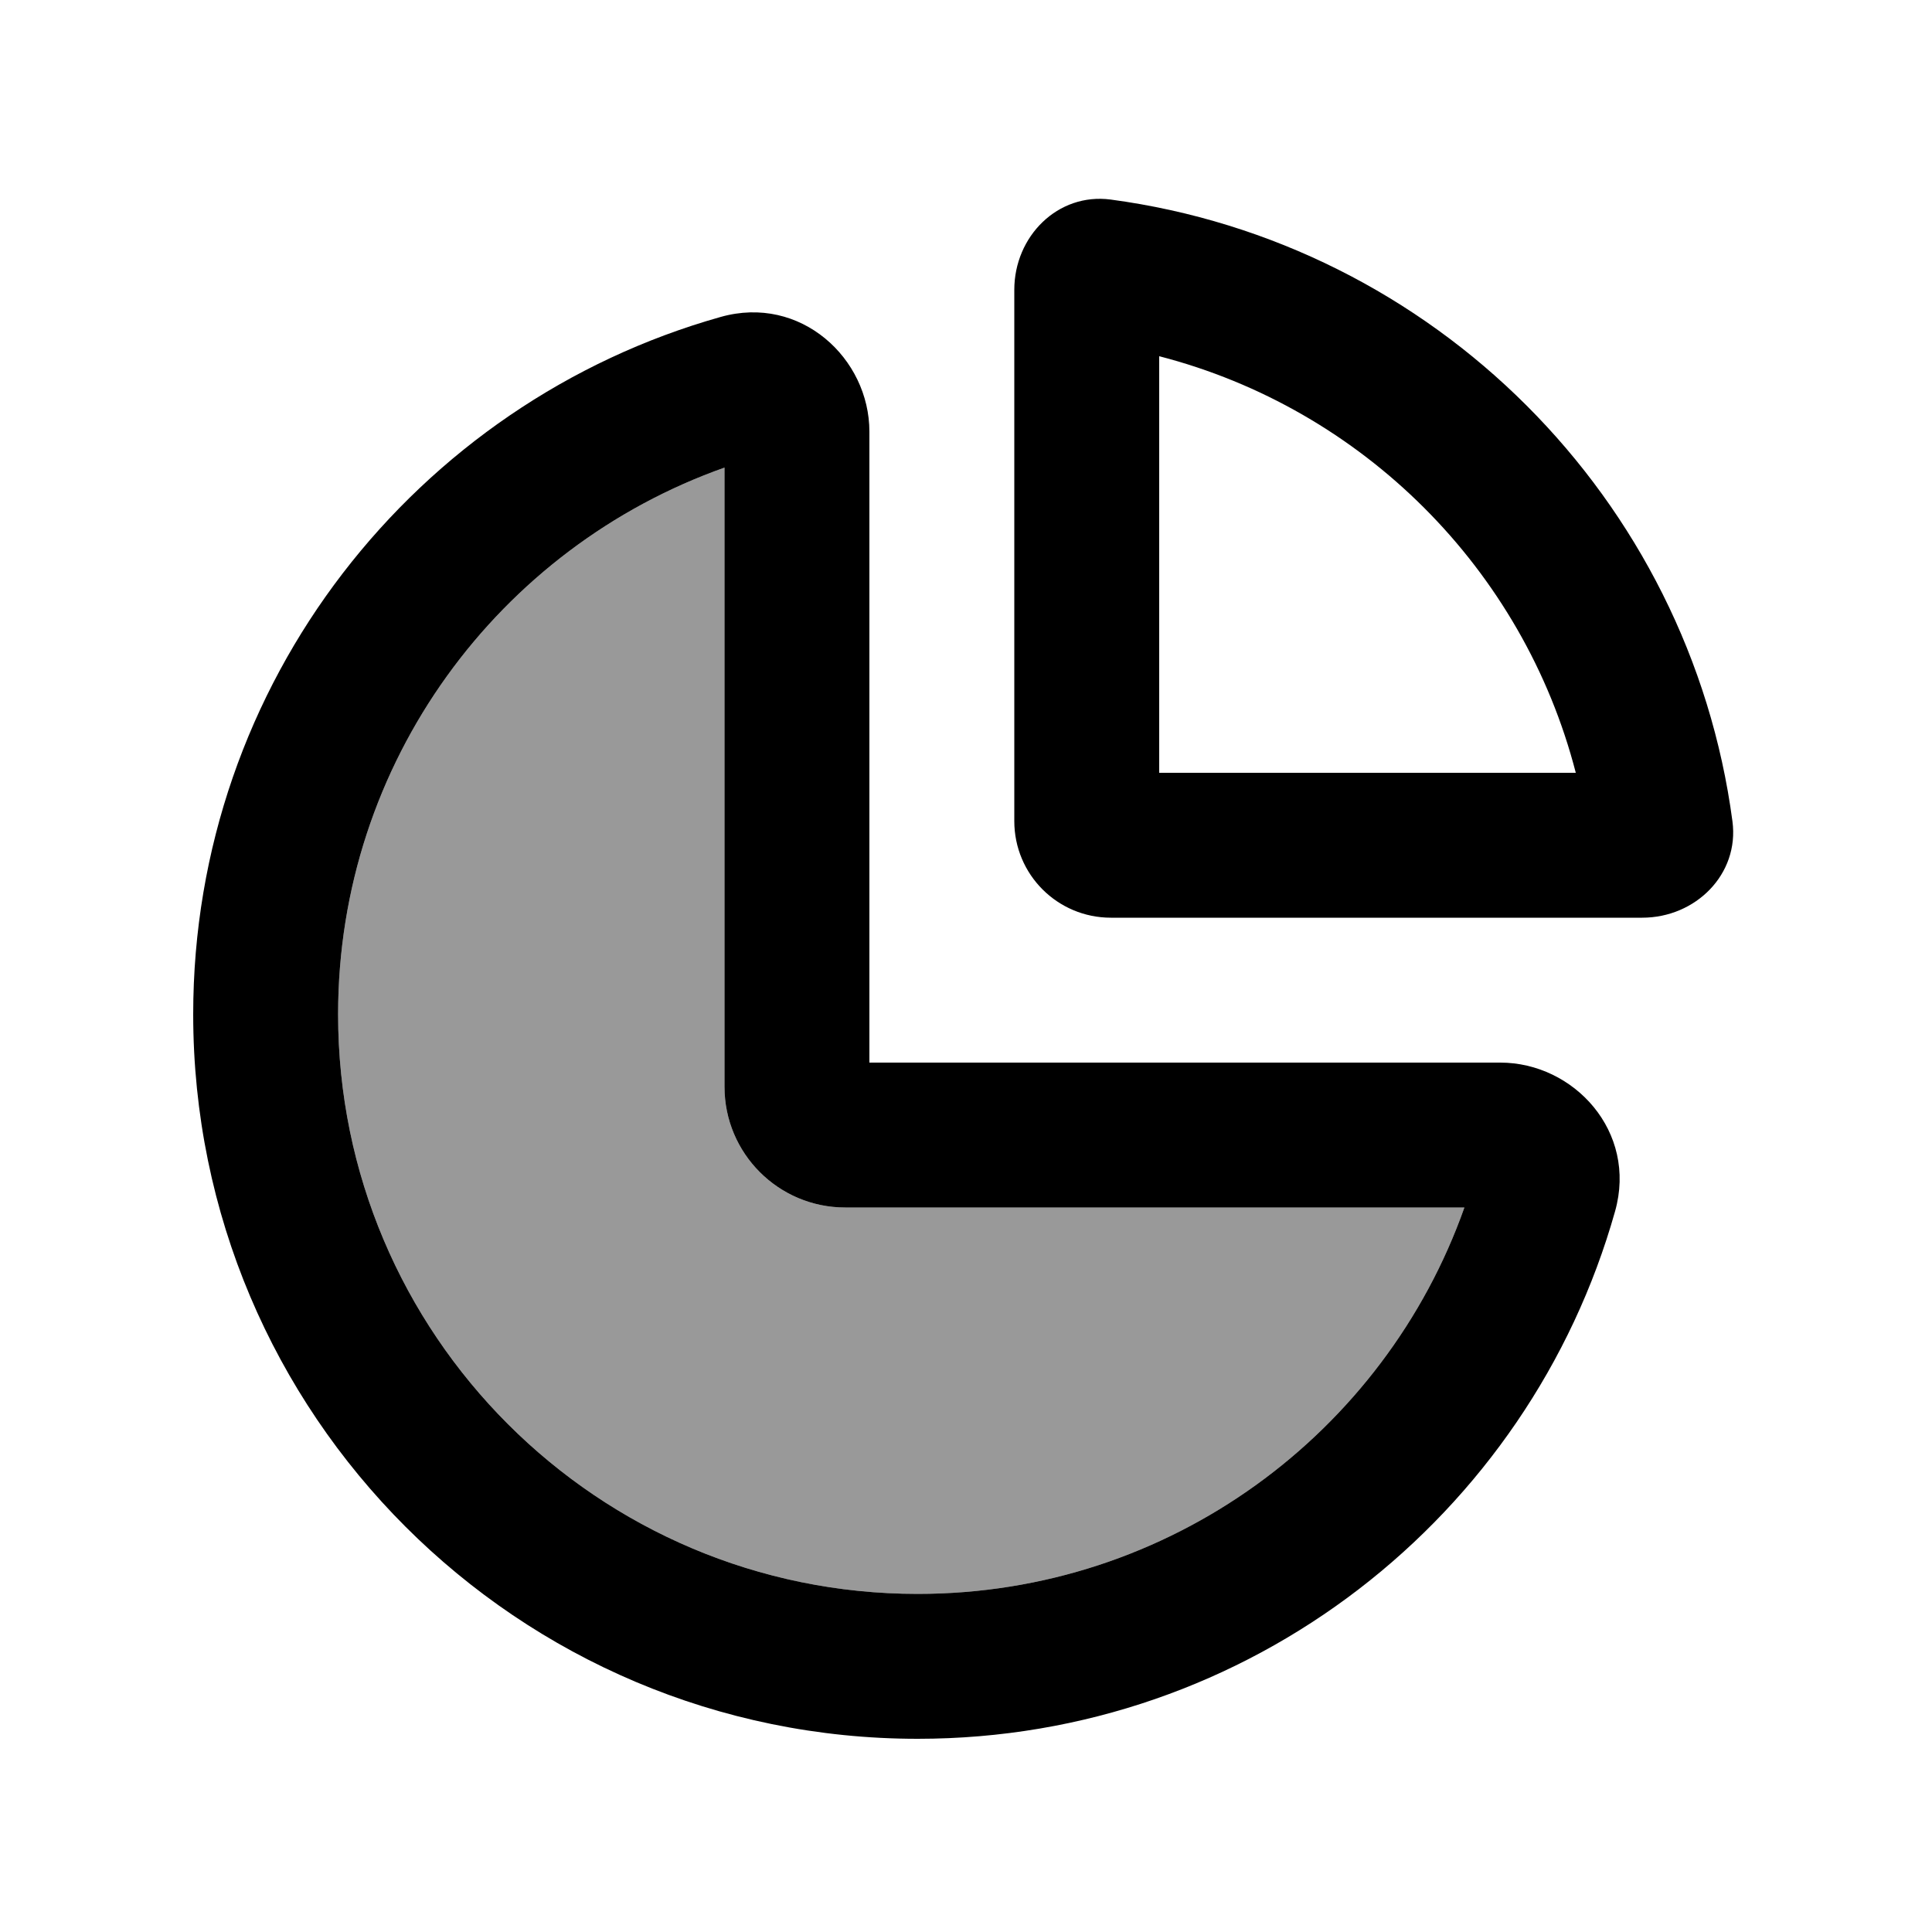 <svg xmlns="http://www.w3.org/2000/svg" viewBox="0 0 640 640"><!--! Font Awesome Pro 7.1.0 by @fontawesome - https://fontawesome.com License - https://fontawesome.com/license (Commercial License) Copyright 2025 Fonticons, Inc. --><path opacity=".4" fill="currentColor" d="M112 336C112 252.4 165.4 181.3 240 154.9L240 360C240 382.1 257.9 400 280 400L485.1 400C458.7 474.6 387.6 528 304 528C198 528 112 442 112 336z"/><path fill="currentColor" d="M384 256L384 118C451.4 135.4 504.6 188.5 522 256L384 256zM544 304C561.7 304 576.2 289.6 573.9 272.1C559.7 165.1 474.9 80.4 367.9 66.1C350.4 63.8 336 78.3 336 96L336 272C336 289.7 350.3 304 368 304L544 304zM112 336C112 252.4 165.4 181.3 240 154.9L240 360C240 382.1 257.9 400 280 400L485.1 400C458.7 474.6 387.6 528 304 528C198 528 112 442 112 336zM288 143C288 118.7 265.2 97.5 238.7 105C137.9 133.4 64 226 64 336C64 468.6 171.5 576 304 576C414 576 506.6 502.1 535 401.3C542.5 374.8 521.3 352 497 352L288 352L288 143z"/></svg>
